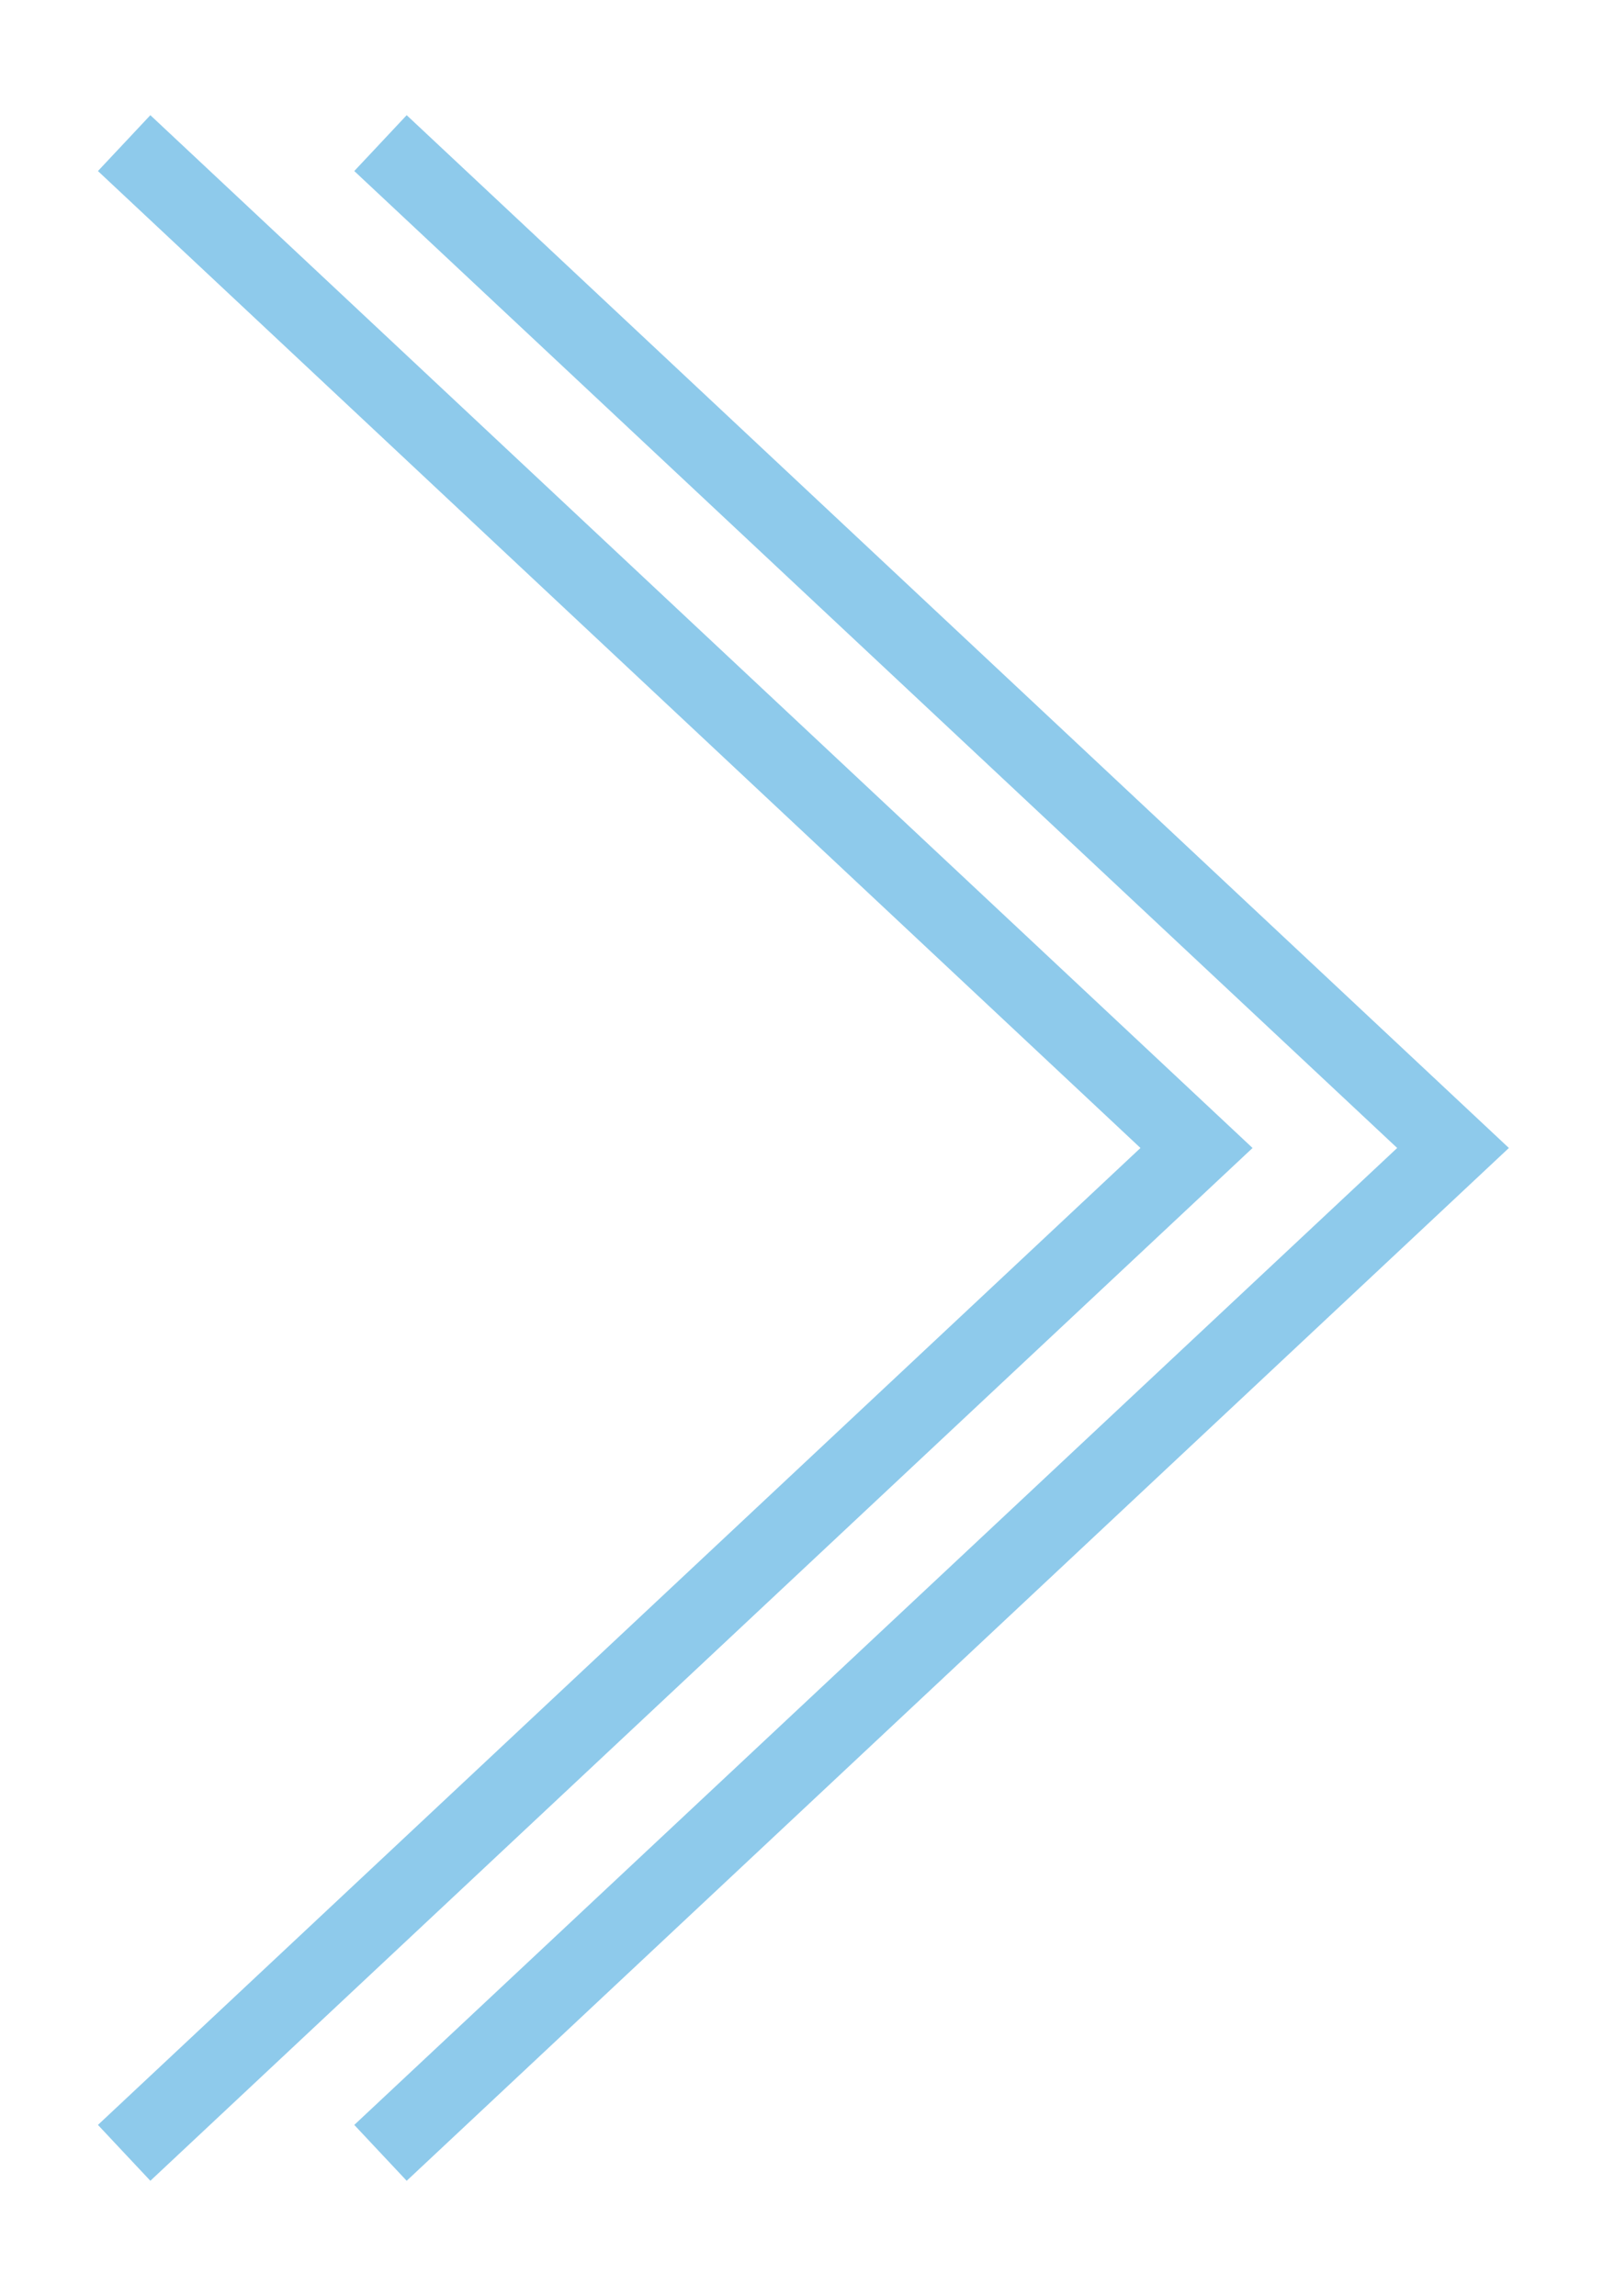 <?xml version="1.0" encoding="utf-8"?>
<!-- Generator: Adobe Illustrator 24.3.0, SVG Export Plug-In . SVG Version: 6.00 Build 0)  -->
<svg xmlns="http://www.w3.org/2000/svg" xmlns:xlink="http://www.w3.org/1999/xlink" version="1.1" id="Layer_1" x="0px" y="0px" viewBox="0 0 41.9 60" style="enable-background:new 0 0 41.9 60;" xml:space="preserve" width="41.9" height="60">
<style type="text/css">
	.st0{fill:#8ECAEB;}
</style>
<g>
	<polygon class="st0" points="10.63,56.99 9.26,55.53 36.52,30 9.26,4.47 10.63,3.01 39.44,30  "/>
</g>
<g>
	<polygon class="st0" points="3.93,56.99 2.56,55.53 29.81,30 2.56,4.47 3.93,3.01 32.74,30  "/>
</g>
</svg>
